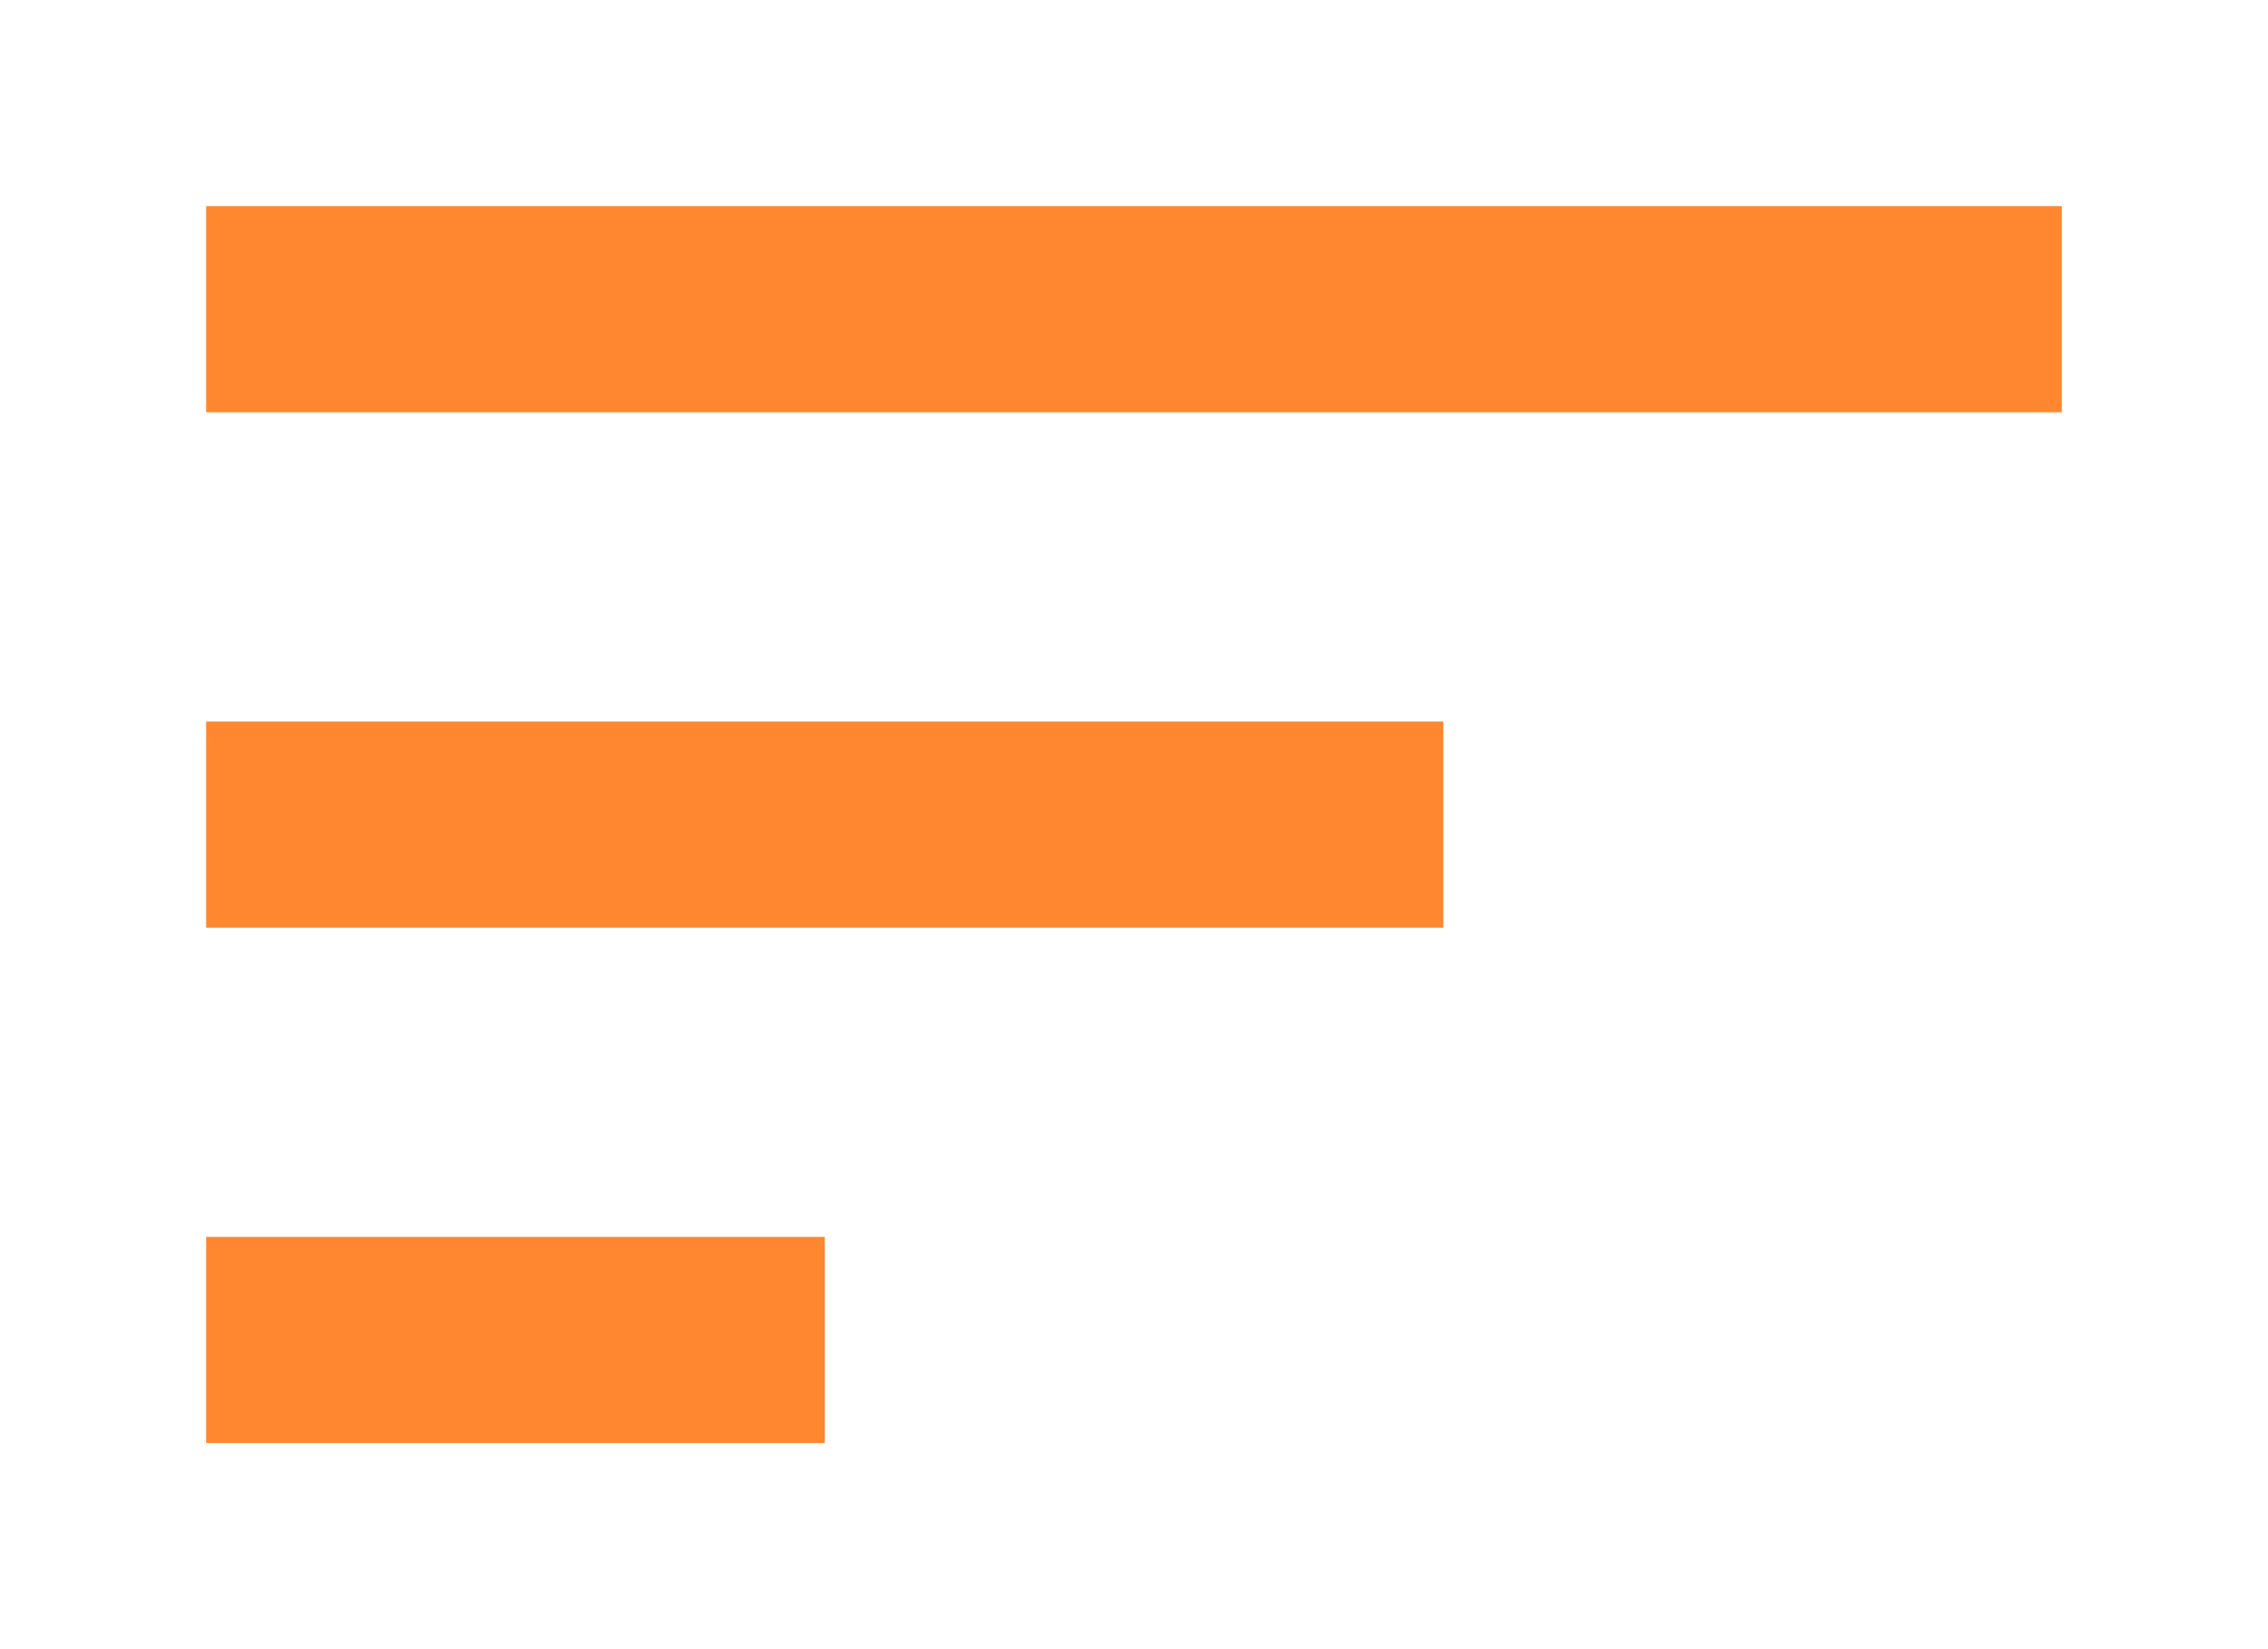 <svg width="22" height="16" viewBox="0 0 22 16" fill="none" xmlns="http://www.w3.org/2000/svg">
<g filter="url(#filter0_d_5_23515)">
<path d="M1 13H7V11H1V13ZM1 1V3H19V1H1ZM1 8H13V6H1V8Z" fill="#FF8730"/>
</g>
<defs>
<filter id="filter0_d_5_23515" x="0" y="0" width="22" height="16" filterUnits="userSpaceOnUse" color-interpolation-filters="sRGB">
<feFlood flood-opacity="0" result="BackgroundImageFix"/>
<feColorMatrix in="SourceAlpha" type="matrix" values="0 0 0 0 0 0 0 0 0 0 0 0 0 0 0 0 0 0 127 0" result="hardAlpha"/>
<feOffset dx="1" dy="1"/>
<feGaussianBlur stdDeviation="1"/>
<feComposite in2="hardAlpha" operator="out"/>
<feColorMatrix type="matrix" values="0 0 0 0 0 0 0 0 0 0 0 0 0 0 0 0 0 0 0.1 0"/>
<feBlend mode="normal" in2="BackgroundImageFix" result="effect1_dropShadow_5_23515"/>
<feBlend mode="normal" in="SourceGraphic" in2="effect1_dropShadow_5_23515" result="shape"/>
</filter>
</defs>
</svg>
